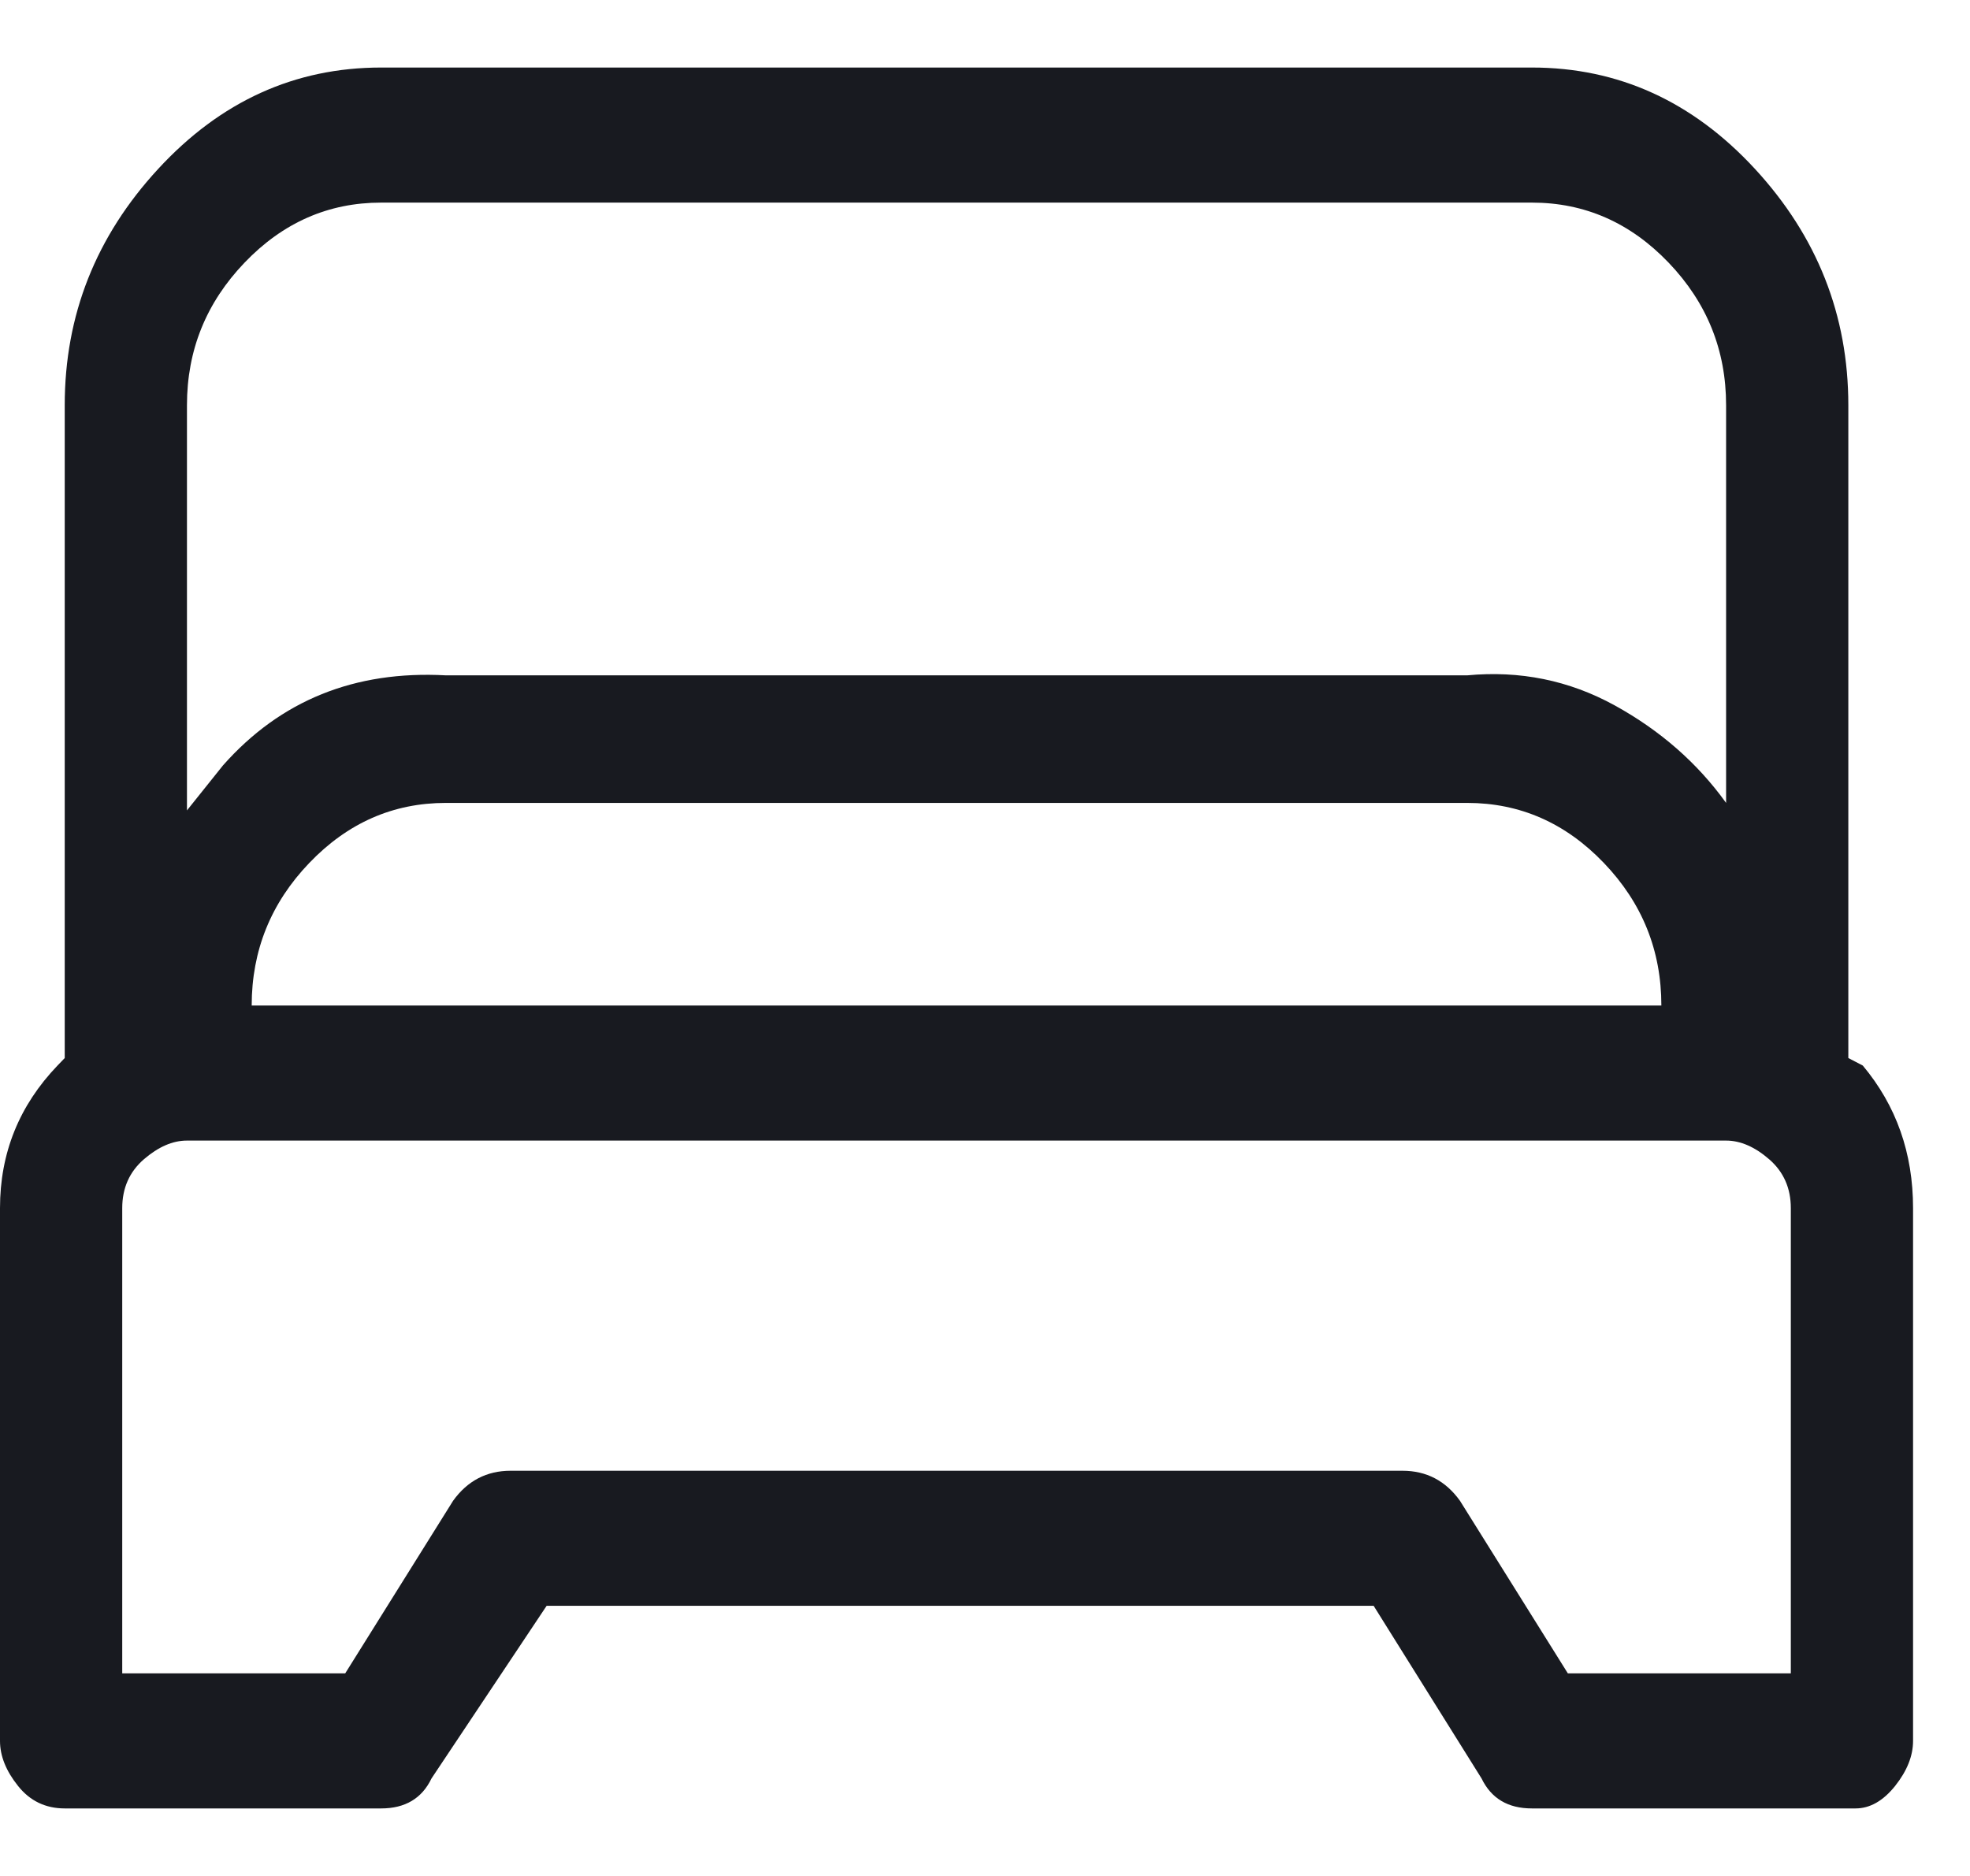 <svg width="21" height="20" viewBox="0 0 21 20" fill="none" xmlns="http://www.w3.org/2000/svg">
<g clip-path="url(#clip0_105_430)">
<path d="M19.857 11.36L19.703 11.28V4.32C19.703 3.36 19.371 2.52 18.707 1.8C18.042 1.08 17.25 0.72 16.33 0.72H4.063C3.143 0.72 2.351 1.08 1.687 1.8C1.022 2.52 0.69 3.36 0.69 4.32V11.28L0.613 11.36C0.204 11.787 0 12.293 0 12.88V18.56C0 18.72 0.064 18.88 0.192 19.04C0.319 19.2 0.486 19.28 0.69 19.28H4.063C4.319 19.28 4.498 19.173 4.6 18.96L5.827 17.12H14.643L15.793 18.96C15.896 19.173 16.074 19.28 16.33 19.28H19.78C19.933 19.28 20.074 19.2 20.202 19.04C20.329 18.88 20.393 18.72 20.393 18.56V12.88C20.393 12.293 20.214 11.787 19.857 11.36ZM4.063 2.16H16.33C16.892 2.16 17.378 2.373 17.787 2.8C18.196 3.227 18.4 3.733 18.4 4.32V8.56C18.093 8.133 17.697 7.787 17.212 7.52C16.726 7.253 16.202 7.147 15.64 7.2H4.753C3.782 7.147 2.99 7.467 2.377 8.16L1.993 8.64V4.32C1.993 3.733 2.198 3.227 2.607 2.8C3.016 2.373 3.501 2.16 4.063 2.16ZM17.71 10.72H2.683C2.683 10.133 2.888 9.627 3.297 9.2C3.706 8.773 4.191 8.56 4.753 8.56H15.64C16.202 8.56 16.688 8.773 17.097 9.2C17.506 9.627 17.71 10.133 17.71 10.72ZM19.09 17.84H16.713L15.563 16C15.41 15.787 15.206 15.68 14.95 15.68H5.443C5.188 15.68 4.983 15.787 4.83 16L3.68 17.84H1.303V12.88C1.303 12.667 1.38 12.493 1.533 12.36C1.687 12.227 1.84 12.16 1.993 12.16H18.4C18.553 12.16 18.707 12.227 18.86 12.36C19.013 12.493 19.09 12.667 19.09 12.88V17.84Z" fill="#181A20"/>
</g>
<defs>
<clipPath id="clip0_105_430">
<rect width="21" height="20" fill="white" transform="matrix(1 0 0 -1 0 20)"/>
</clipPath>
</defs>
</svg>

